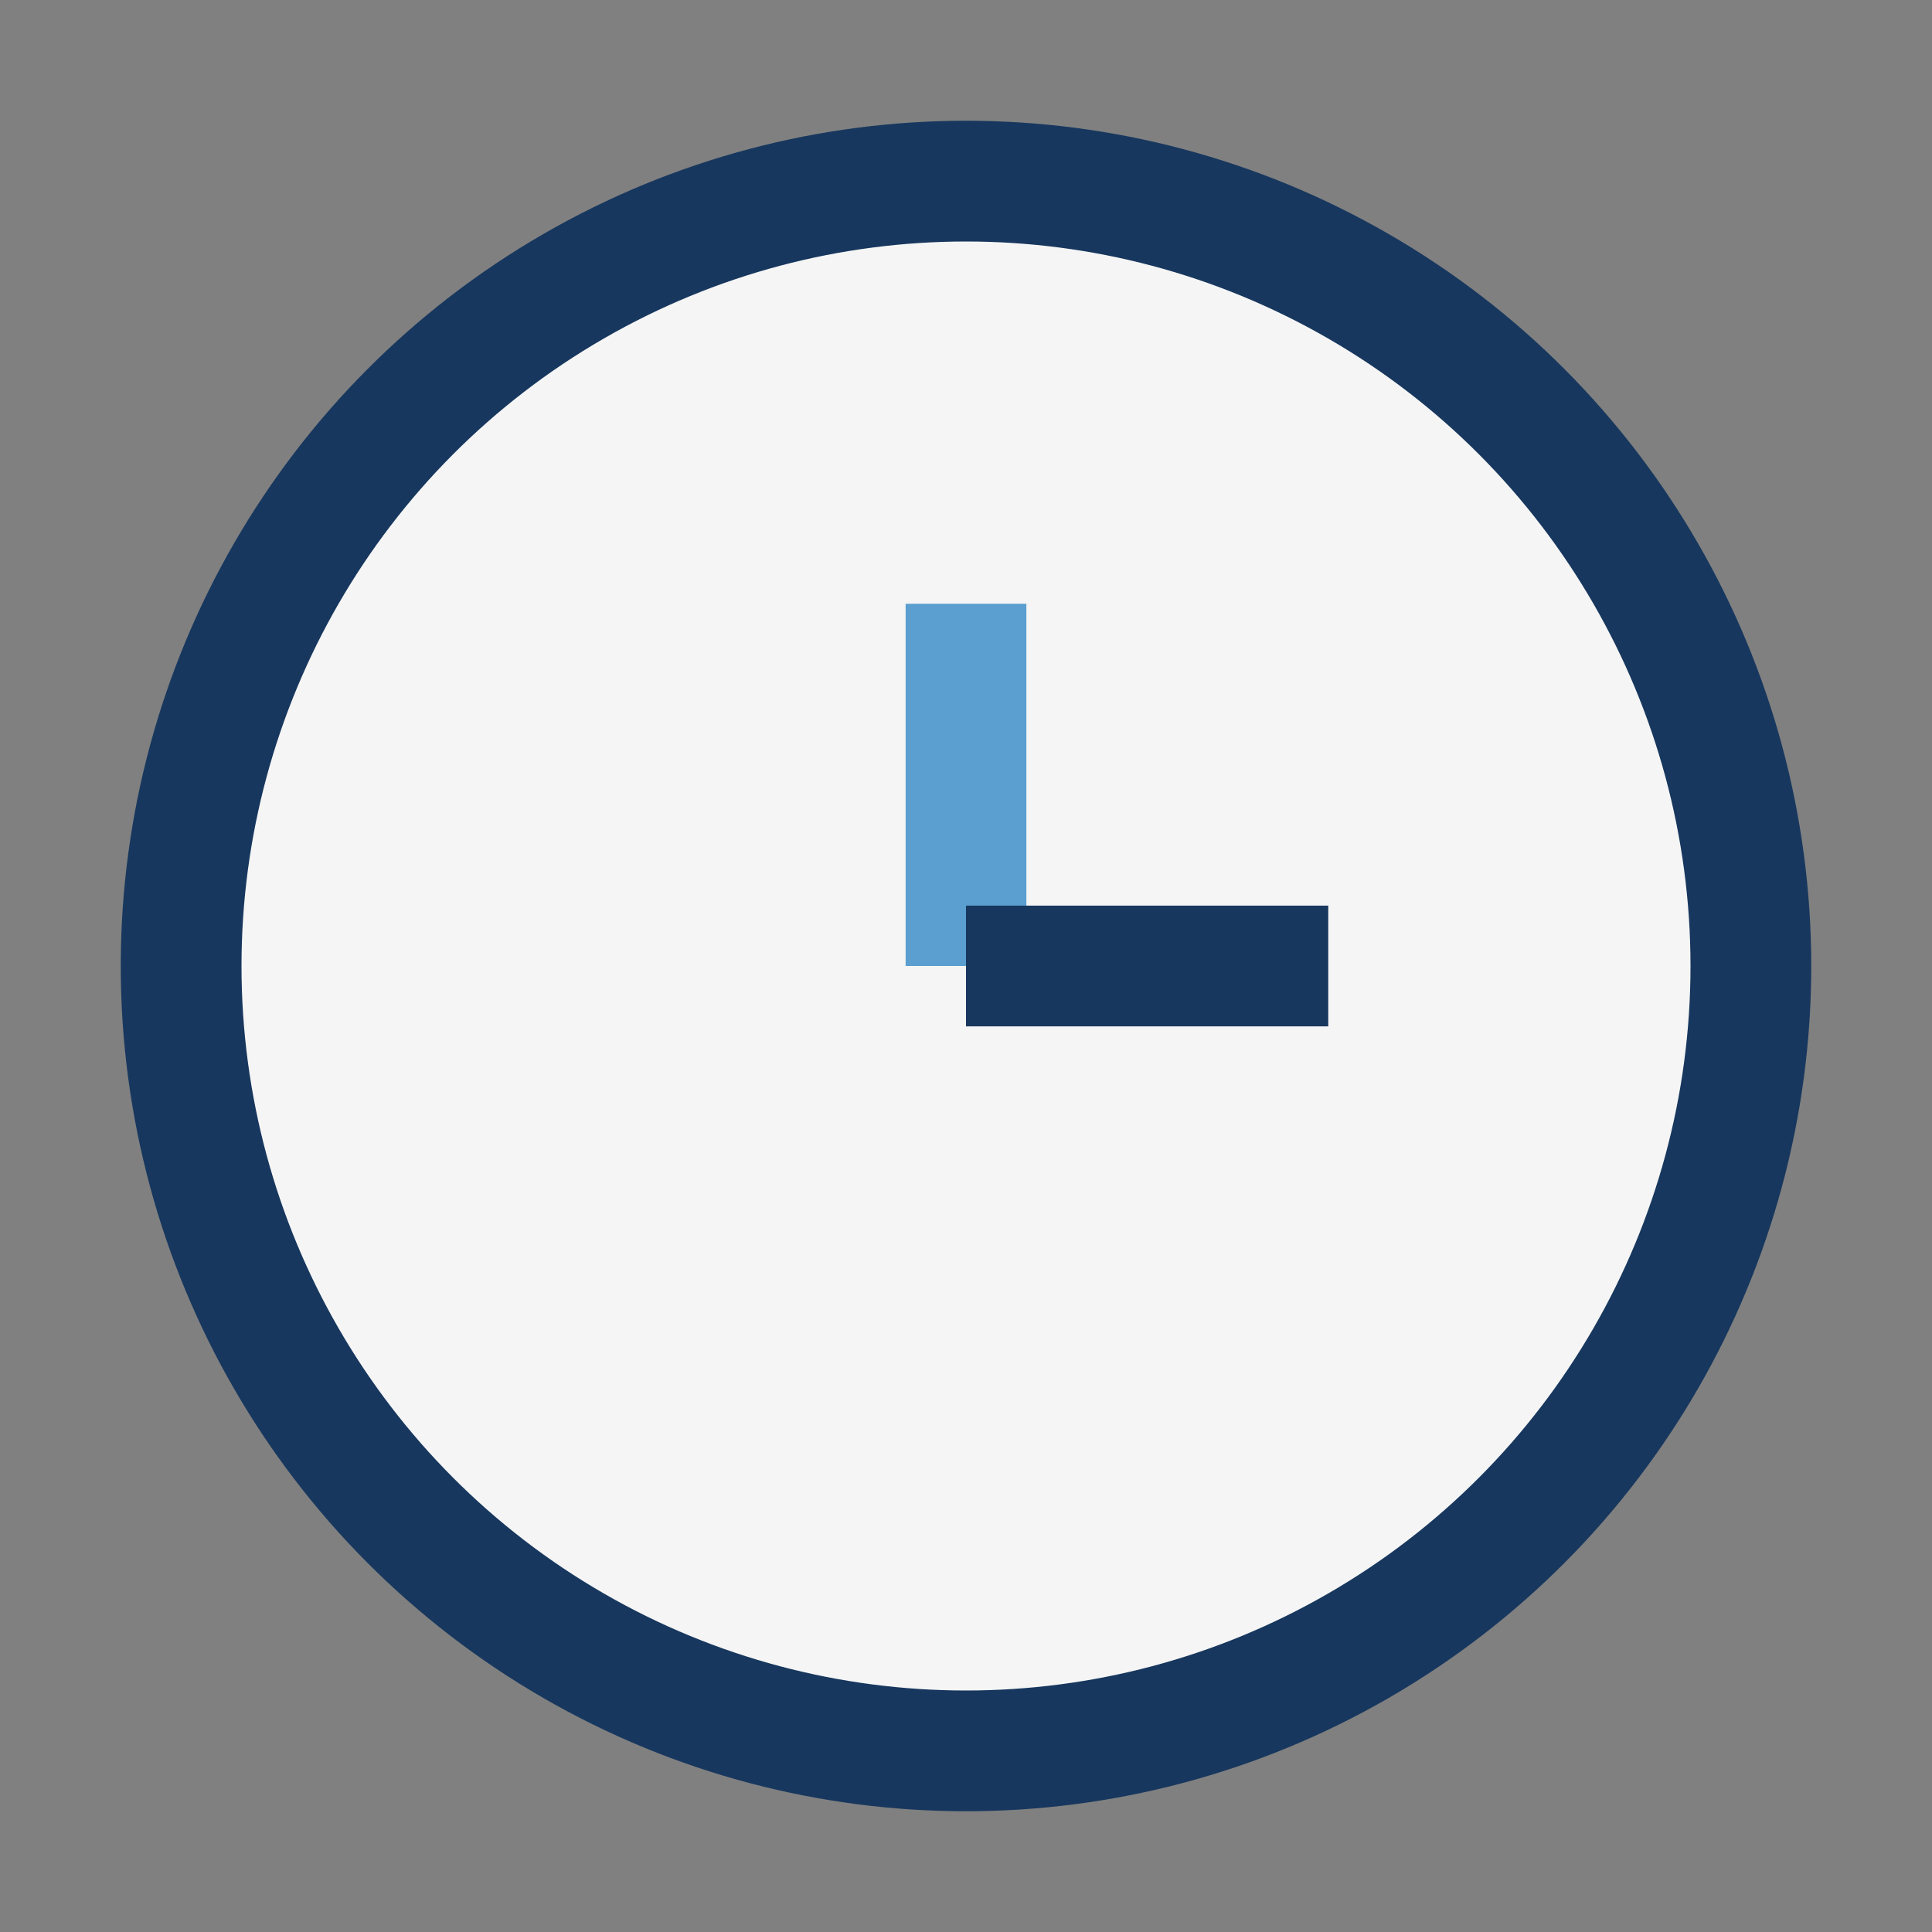 <?xml version="1.0" encoding="UTF-8"?>
<svg xmlns="http://www.w3.org/2000/svg" width="32" height="32" viewBox="0 0 32 32"><rect x="0" y="0" width="32" height="32" fill="#808080" stroke="none"/><circle cx="16" cy="16" r="13" fill="#F5F5F5" stroke="#17375E" stroke-width="2"/><line x1="16" y1="16" x2="16" y2="10" stroke="#5A9FCF" stroke-width="2"/><line x1="16" y1="16" x2="22" y2="16" stroke="#17375E" stroke-width="2"/></svg>